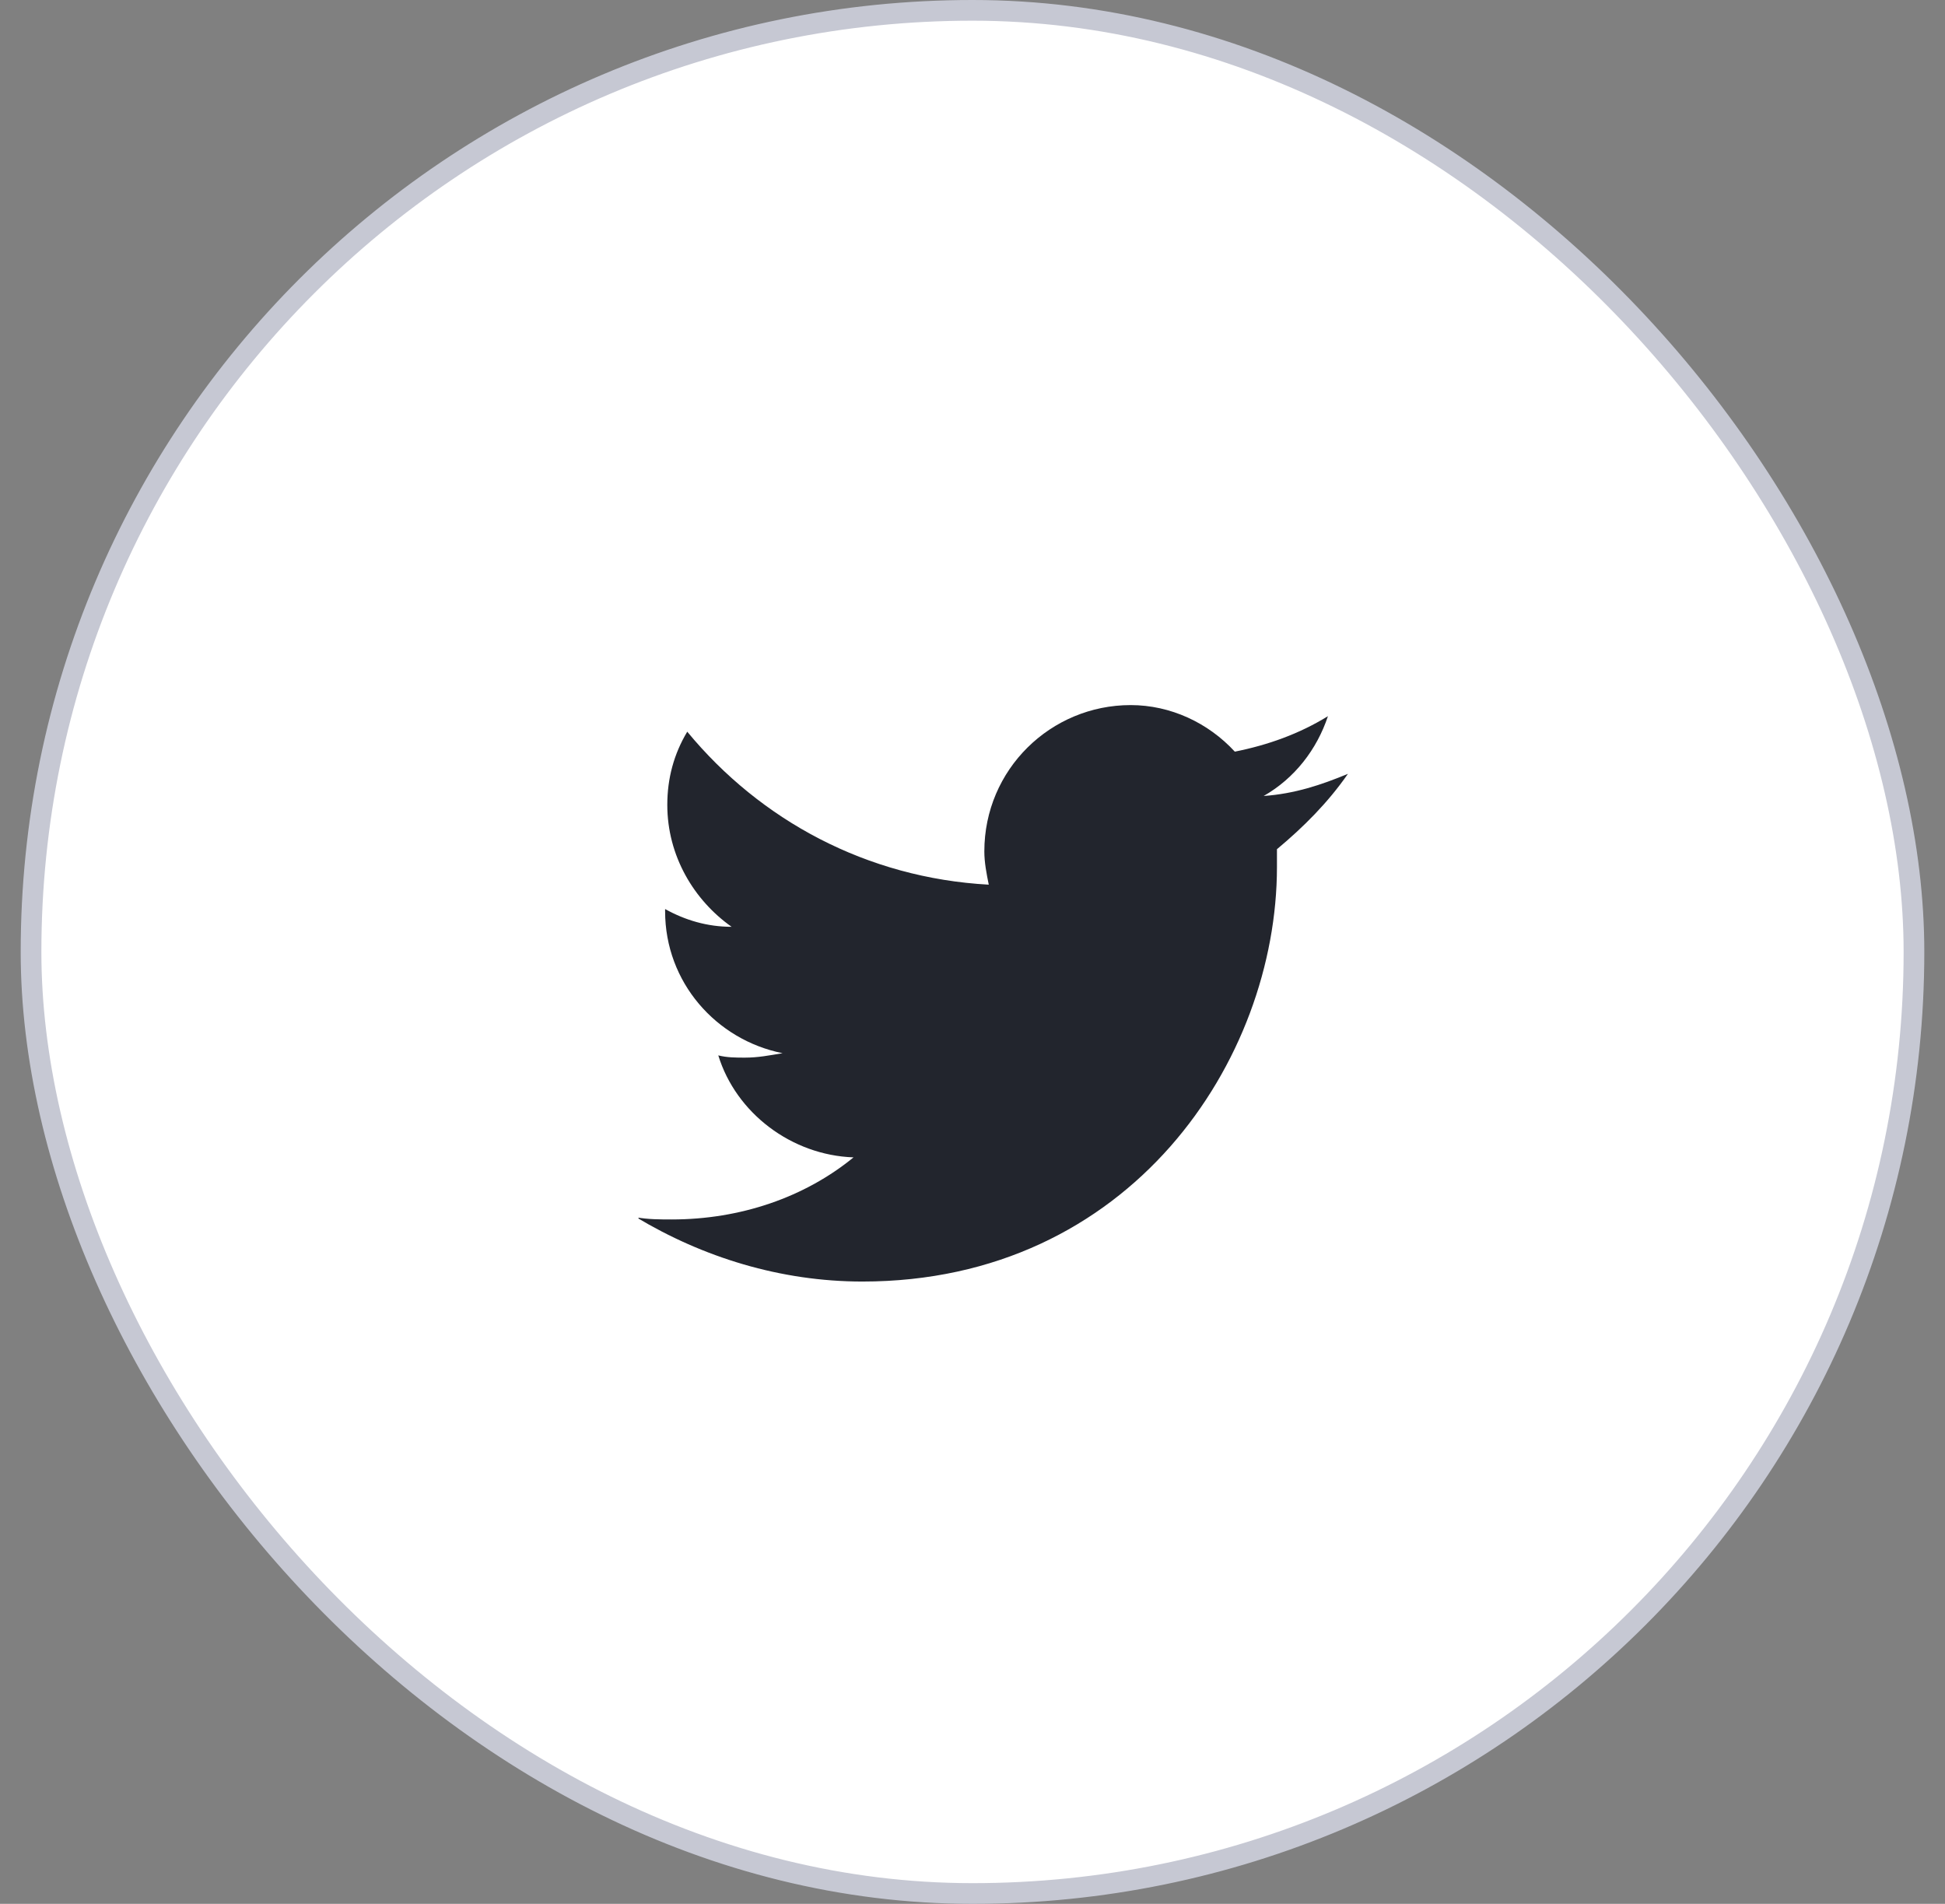 <svg width="47" height="46" viewBox="0 0 47 46" fill="none" xmlns="http://www.w3.org/2000/svg">
<rect x="0" y="0" width="47" height="46" fill="#808080" stroke="none"/>
<rect x="0.75" y="0.25" width="45.5" height="45.5" rx="22.75" fill="white"/>
<g clip-path="url(#clip0_210_2050)">
<path d="M32.572 18.697C31.929 18.964 31.286 19.179 30.536 19.232C31.286 18.804 31.822 18.107 32.089 17.304C31.393 17.732 30.643 18 29.839 18.161C29.197 17.464 28.286 17.036 27.322 17.036C25.393 17.036 23.786 18.589 23.786 20.572C23.786 20.839 23.839 21.107 23.893 21.375C20.947 21.214 18.375 19.822 16.607 17.679C16.286 18.214 16.125 18.804 16.125 19.447C16.125 20.679 16.768 21.75 17.679 22.393C17.089 22.393 16.554 22.232 16.072 21.964V22.018C16.072 23.732 17.304 25.125 18.911 25.447C18.589 25.5 18.322 25.554 18 25.554C17.786 25.554 17.572 25.554 17.357 25.5C17.786 26.893 19.125 27.911 20.625 27.964C19.447 28.929 17.893 29.464 16.232 29.464C15.964 29.464 15.643 29.464 15.375 29.411C16.982 30.375 18.857 30.964 20.839 30.964C27.322 30.964 30.857 25.607 30.857 20.947C30.857 20.786 30.857 20.625 30.857 20.518C31.5 19.982 32.089 19.393 32.572 18.697Z" fill="#22252D"/>
</g>
<rect x="0.75" y="0.25" width="45.5" height="45.5" rx="22.75" stroke="#C6C8D3" stroke-width="0.5"/>
<defs>
<clipPath id="clip0_210_2050">
<rect width="17.143" height="17.143" fill="white" transform="translate(15.429 15.429)"/>
</clipPath>
</defs>
</svg>
